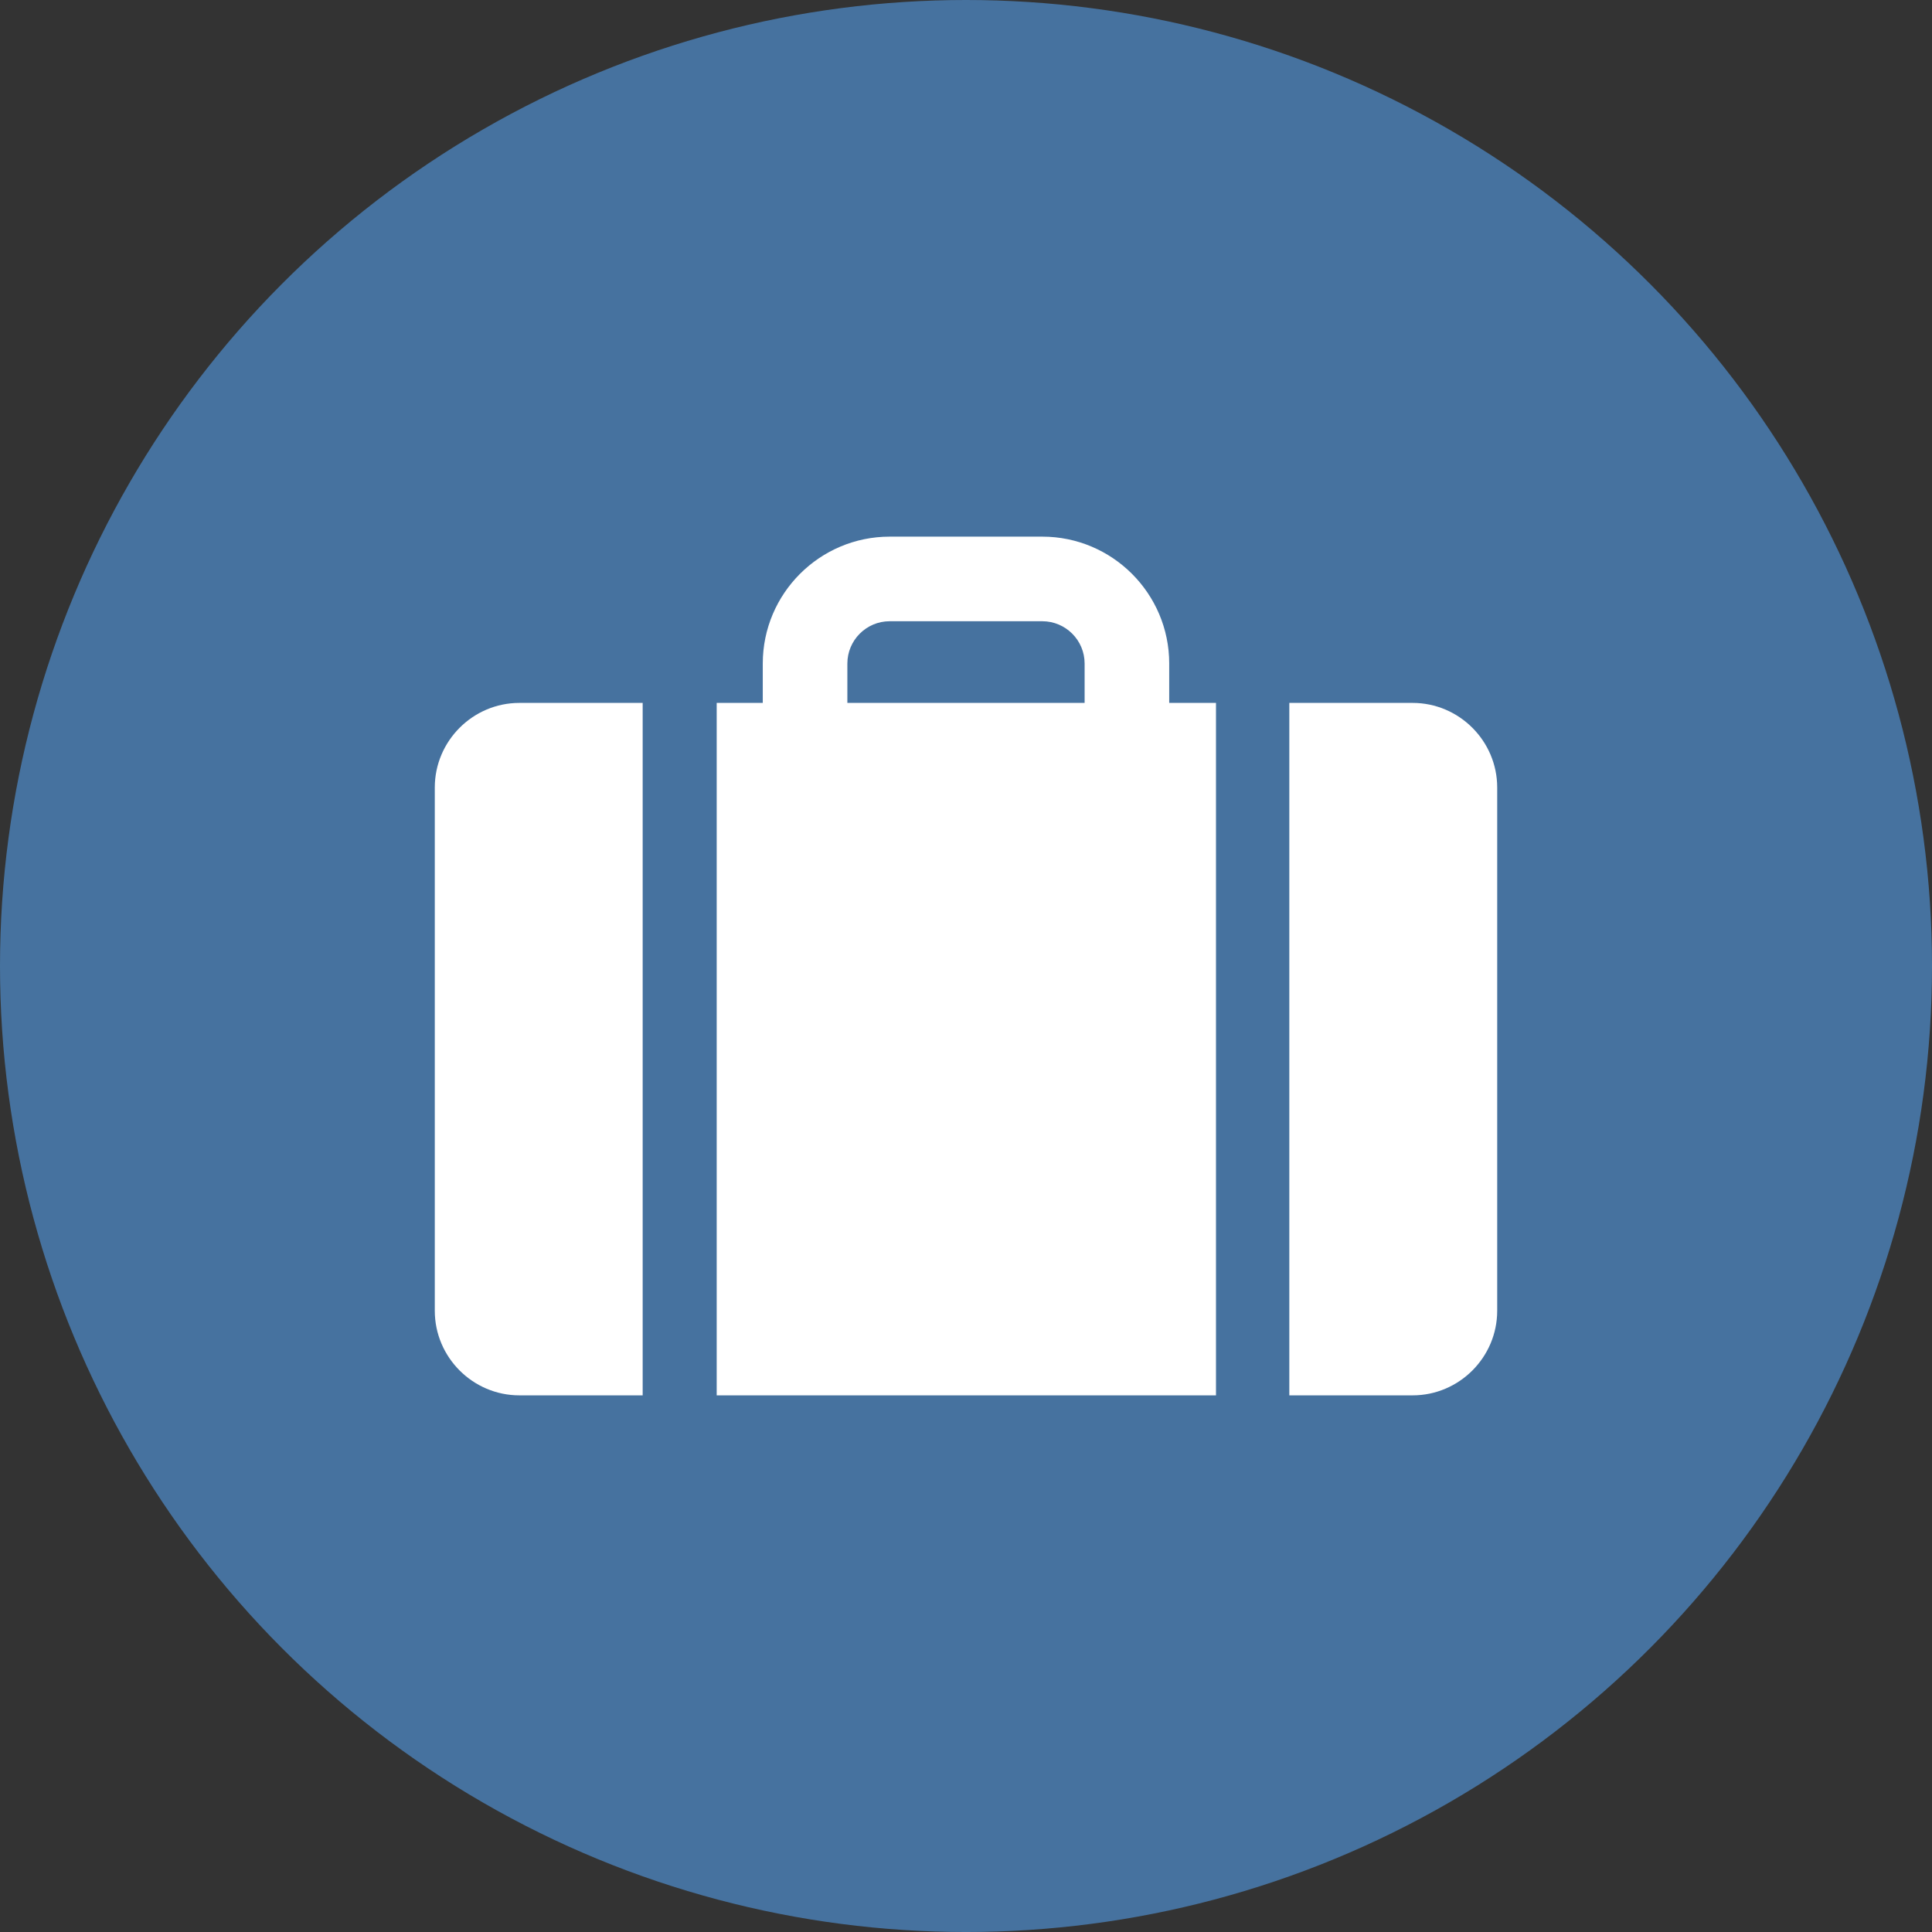 <?xml version="1.0" encoding="utf-8"?>
<!-- Generator: Adobe Illustrator 19.0.0, SVG Export Plug-In . SVG Version: 6.00 Build 0)  -->
<svg version="1.1" id="Layer_1" xmlns="http://www.w3.org/2000/svg" xmlns:xlink="http://www.w3.org/1999/xlink" x="0px" y="0px"
	 viewBox="0 0 212.049 212.049" enable-background="new 0 0 212.049 212.049" xml:space="preserve">
<rect x="0" y="0" width="212.049" height="212.049" fill="#333333" stroke="none"/>
<circle id="XMLID_33_" fill="#46729F" cx="106.025" cy="106.025" r="106.025"/>
<g id="XMLID_56_">
	<path id="XMLID_57_" fill="#FFFFFF" d="M47.721,86.433v57.43c0,5.107,4.178,9.285,9.285,9.285h13.531V77.148H57.007
		C51.9,77.148,47.721,81.326,47.721,86.433z"/>
	<path id="XMLID_58_" fill="#FFFFFF" d="M155.042,77.148h-13.531v76.001h13.531c5.107,0,9.285-4.178,9.285-9.285v-57.43
		C164.328,81.326,160.149,77.148,155.042,77.148z"/>
	<path id="XMLID_59_" fill="#FFFFFF" d="M128.329,72.828c0-7.68-6.248-13.928-13.928-13.928H97.647
		c-7.68,0-13.928,6.248-13.928,13.928v4.32h-5.057v76.001h54.8V77.148h-5.134V72.828z M97.647,68.185h16.754
		c2.56,0,4.643,2.083,4.643,4.643v4.32h-26.04v-4.32C93.005,70.268,95.088,68.185,97.647,68.185z"/>
</g>
</svg>
